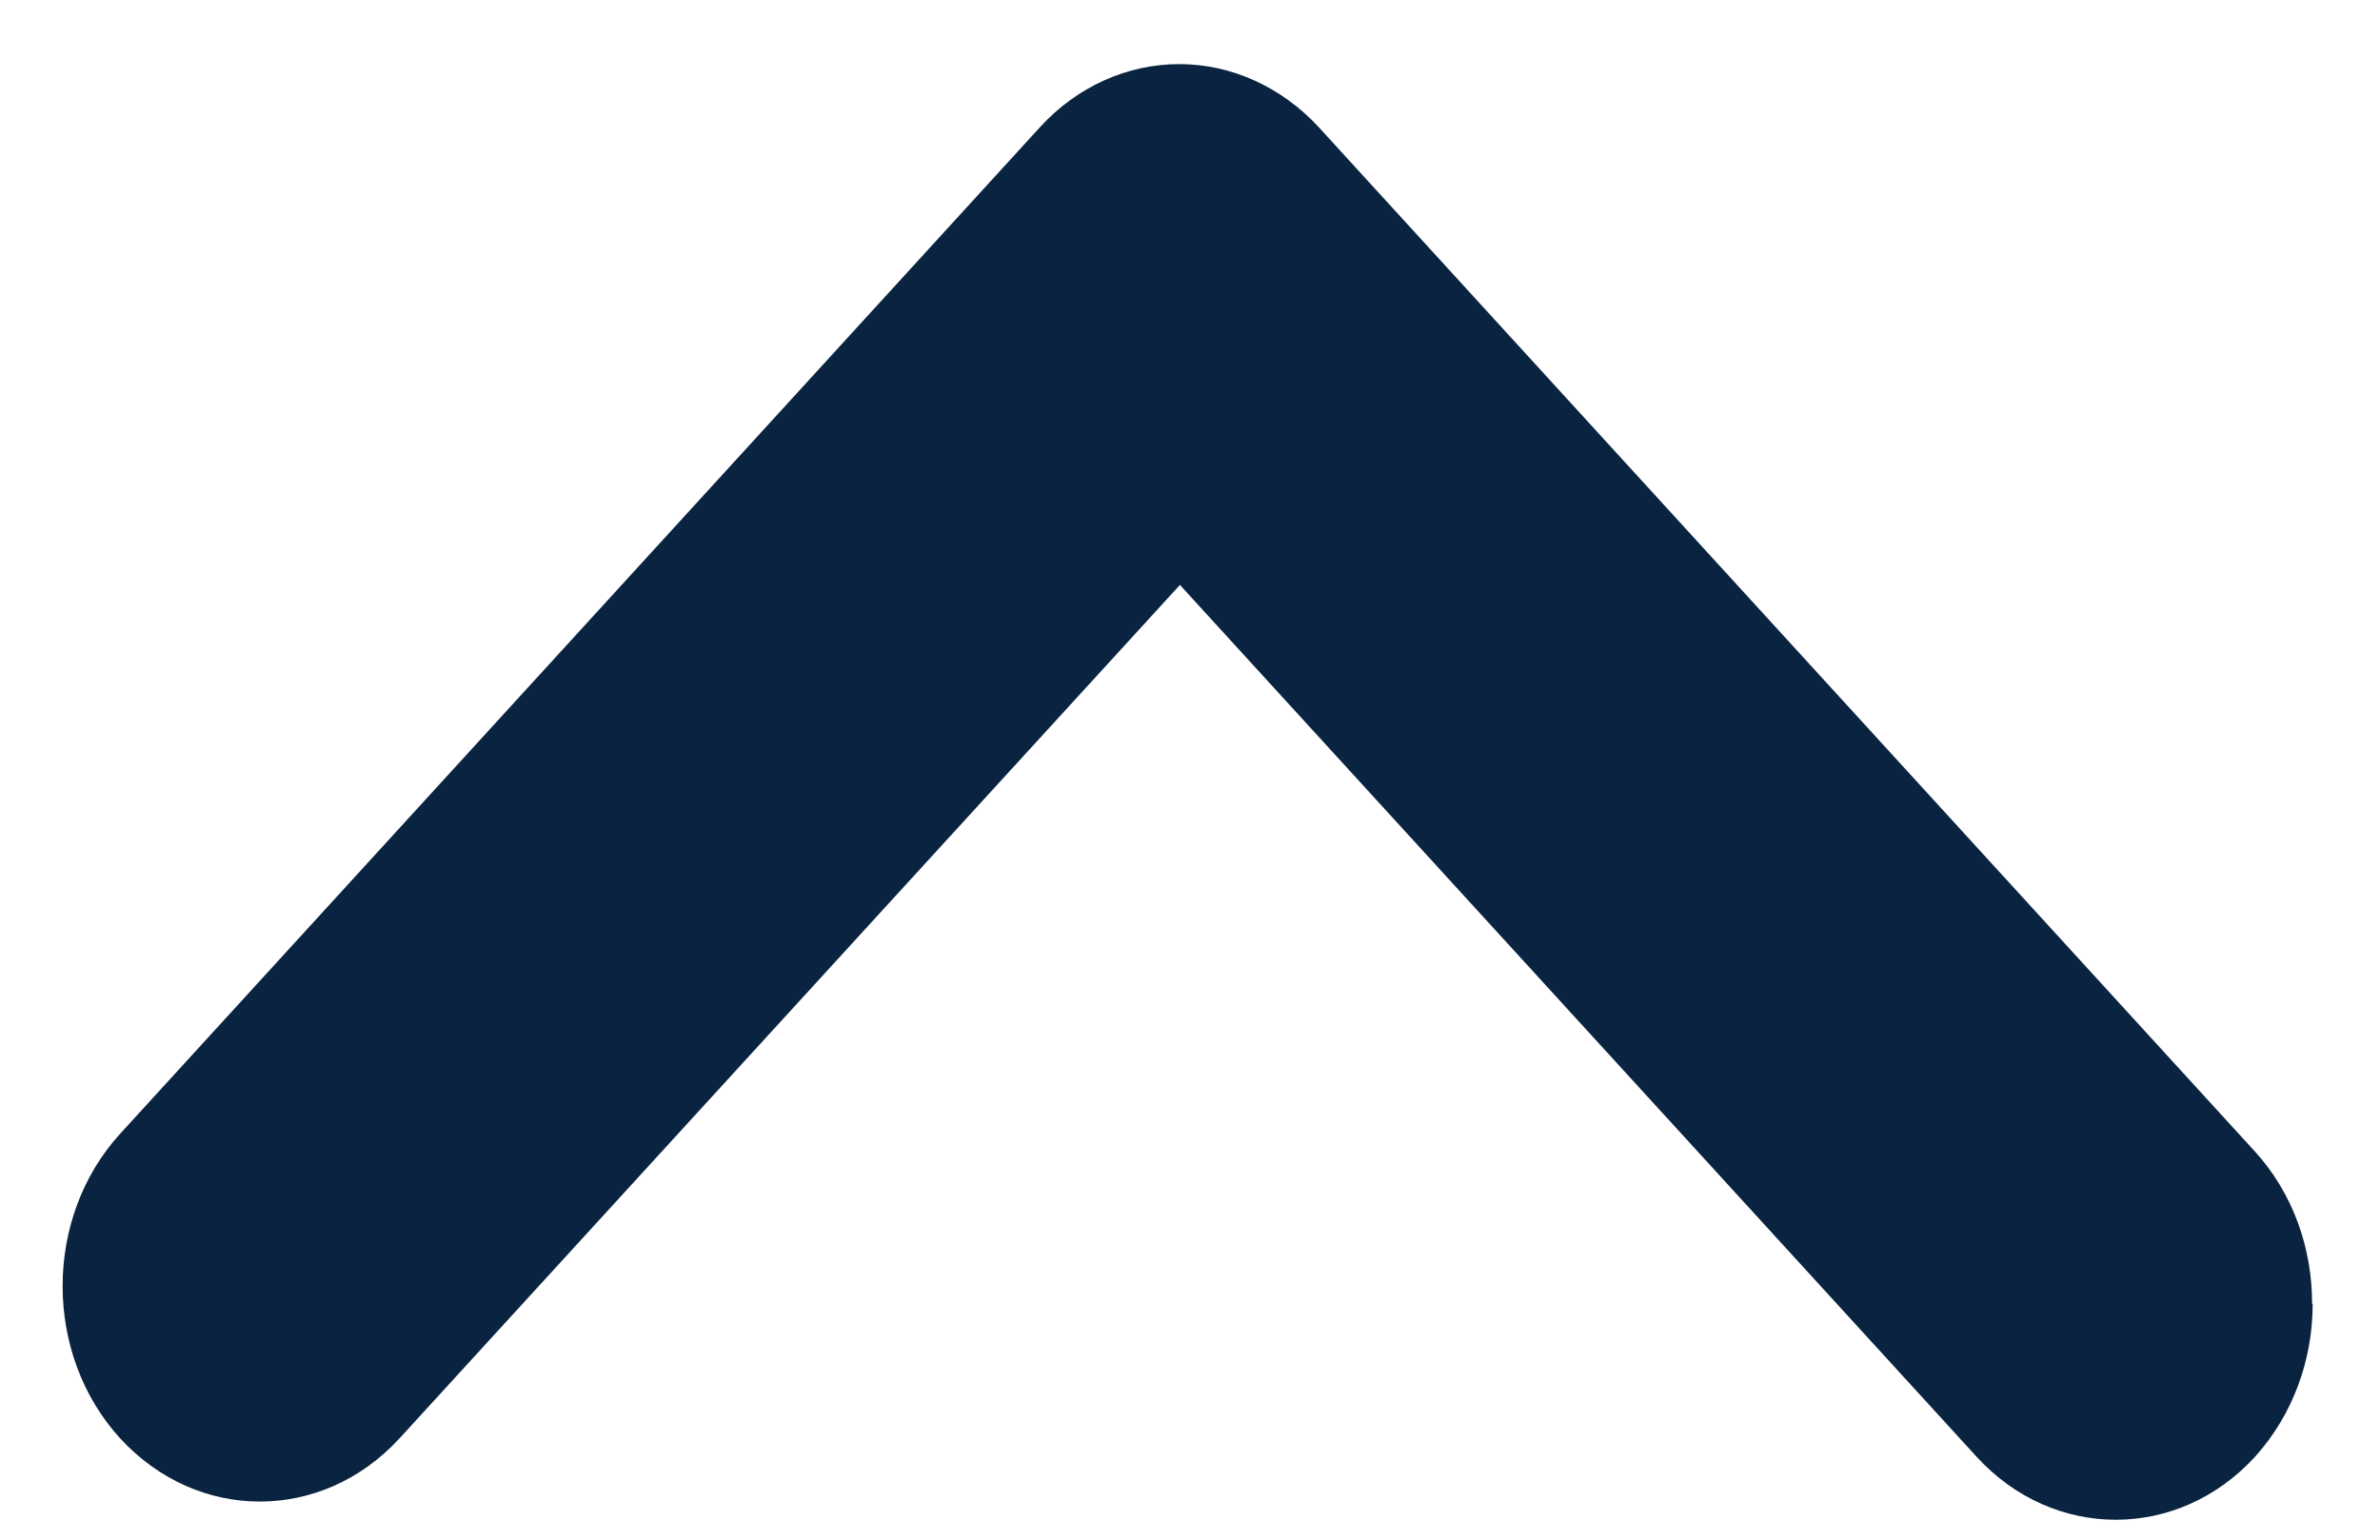 <svg width="17" height="11" viewBox="0 0 17 11" fill="none" xmlns="http://www.w3.org/2000/svg">
<path d="M16.519 9.318C16.519 9.711 16.381 10.104 16.108 10.407C15.559 11.008 14.667 11.008 14.118 10.407L8.428 4.179L2.853 10.277C2.3 10.878 1.412 10.878 0.859 10.277C0.31 9.677 0.31 8.7 0.859 8.099L7.429 0.908C7.694 0.618 8.053 0.458 8.424 0.458C8.796 0.458 9.155 0.622 9.419 0.908L16.104 8.224C16.381 8.527 16.515 8.92 16.515 9.313L16.519 9.318Z" fill="#092340"/>
</svg>
